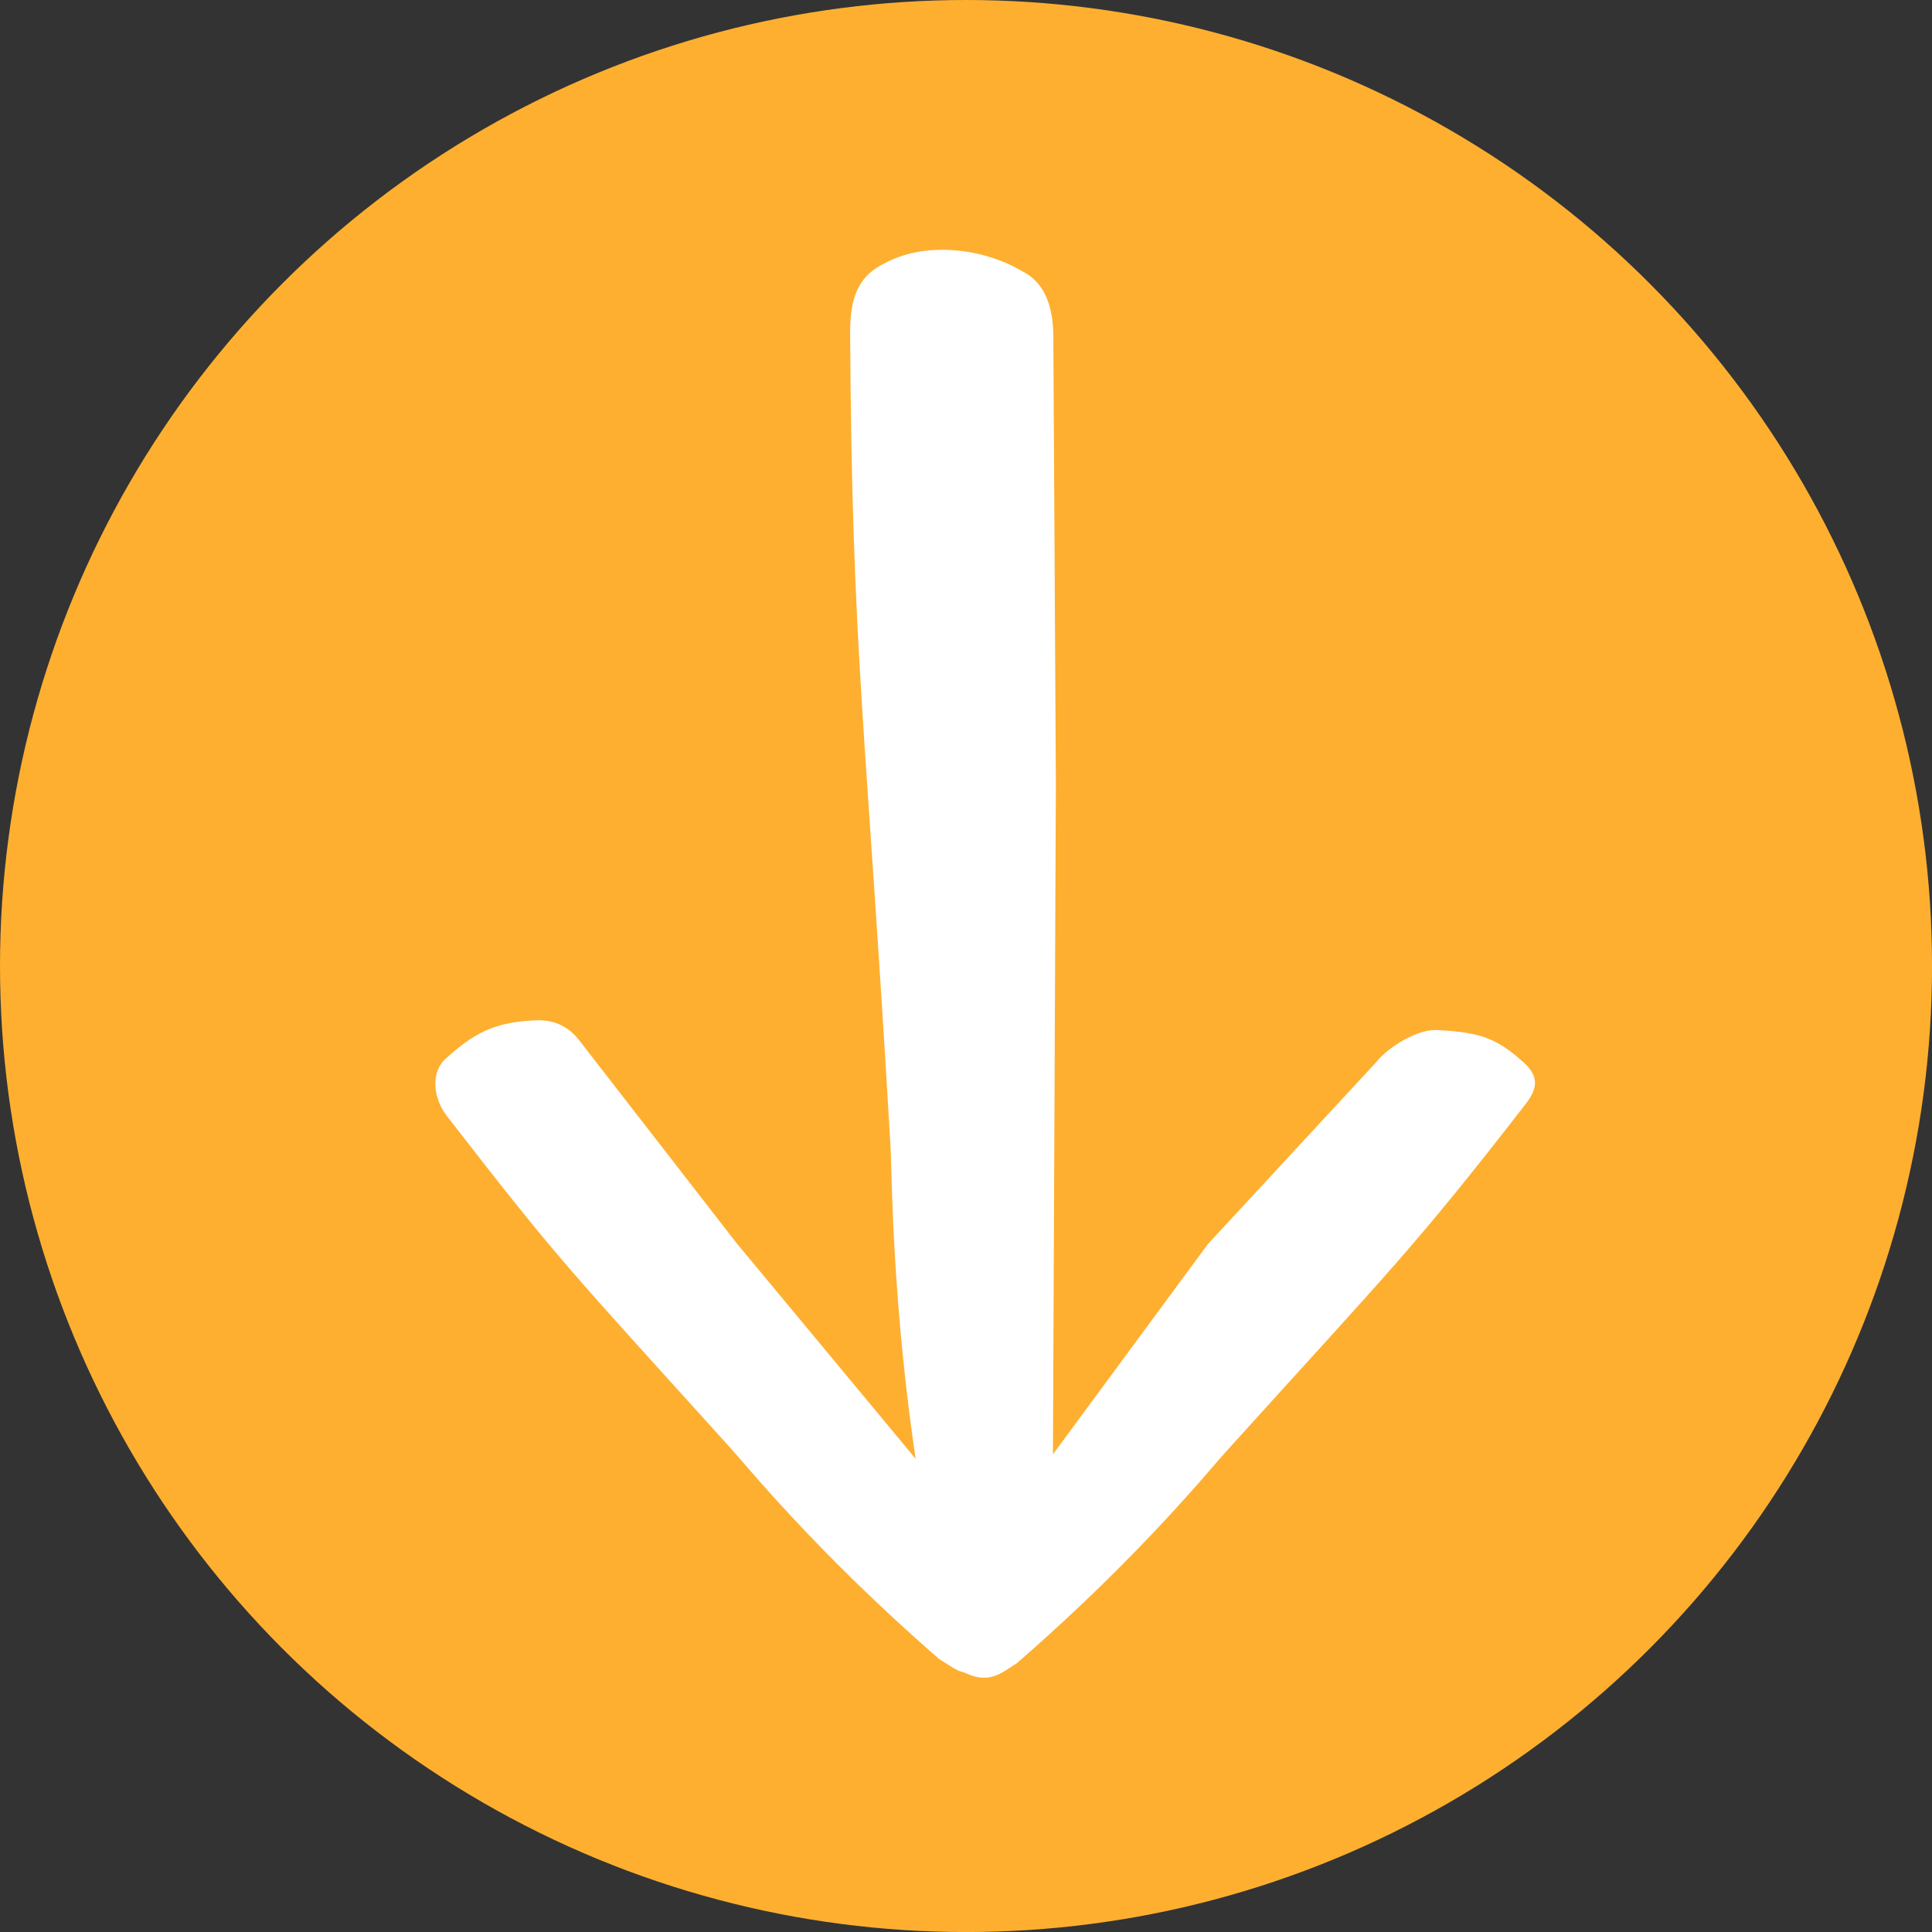 <svg xmlns="http://www.w3.org/2000/svg" id="Calque_2" data-name="Calque 2" width="45.649" height="45.649" viewBox="0 0 45.649 45.649"><rect x="0" y="0" width="45.649" height="45.649" fill="#333333" stroke="none"/><g id="Calque_1-2" data-name="Calque 1"><g><circle cx="22.825" cy="22.825" r="22.825" style="fill: #feaf30;"></circle><g><path d="m24.865,37.512c-.09.986-.849,2.076-1.565,2.11-.384.017-.623-.168-.77-.685l-.145-.517c-1.348-5.733-1.296-10.682-1.348-11.399-.582-9.983-.907-11.556-.95-19.143-.006-.916.23-1.385.85-1.674.953-.503,2.313-.338,3.225.21.479.241.722.751.726,1.537l.06,10.595" style="fill: #fff;"></path><path d="m23.717,36.976c.268.476.2,2.228-.368,2.474-.305.132-.562.125-.86-.062l-.296-.187c-2.943-2.553-4.655-4.693-4.945-5.001-3.923-4.339-4.032-4.405-6.69-7.832-.321-.414-.402-1.047,0-1.378.597-.535,1.078-.83,2.006-.876.471-.045.844.108,1.119.463l3.712,4.785" style="fill: #fff;"></path><path d="m28.54,29.395l3.975-4.296c.275-.355.997-.805,1.468-.759.928.046,1.36.176,1.957.711.402.331.431.62.109,1.033-2.658,3.427-3.161,3.879-7.084,8.218-.29.308-2.001,2.448-4.945,5.001l-.296.187c-.298.187-.556.193-.86.062-.568-.246-.813-1.241-.545-1.717" style="fill: #fff;"></path></g></g></g></svg>